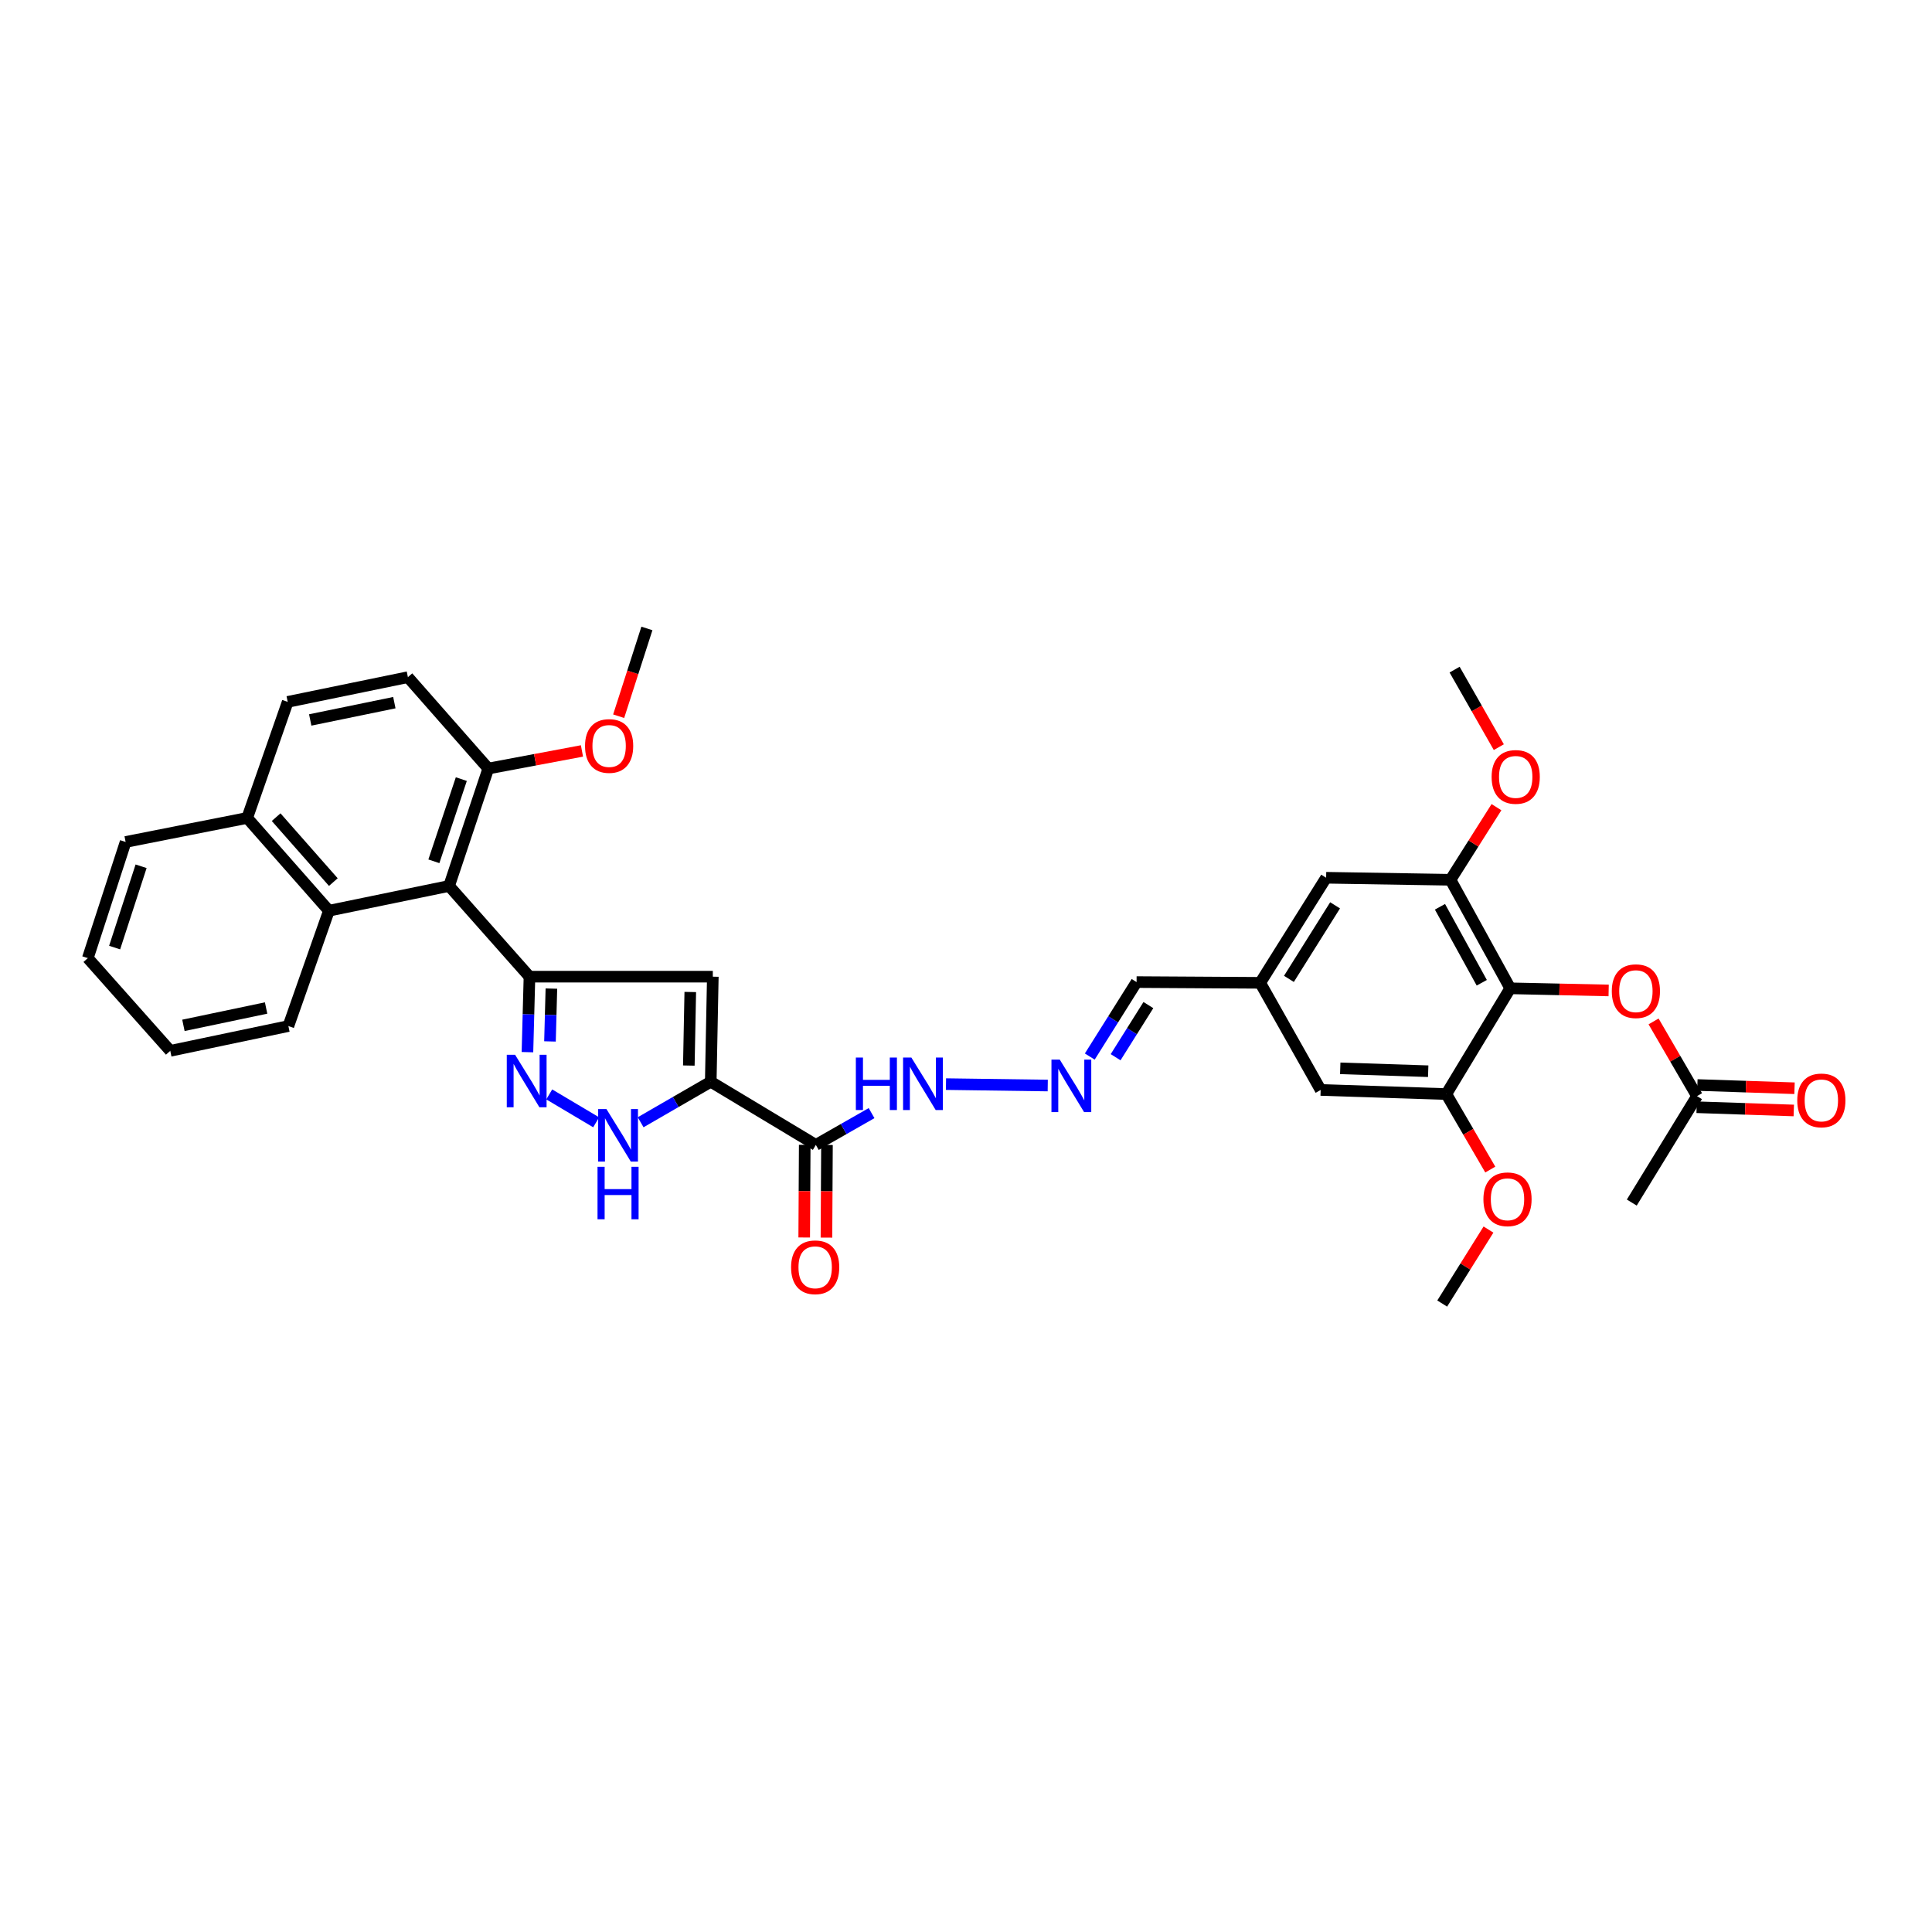 <?xml version='1.0' encoding='iso-8859-1'?>
<svg version='1.1' baseProfile='full'
              xmlns='http://www.w3.org/2000/svg'
                      xmlns:rdkit='http://www.rdkit.org/xml'
                      xmlns:xlink='http://www.w3.org/1999/xlink'
                  xml:space='preserve'
width='1000px' height='1000px' viewBox='0 0 1000 1000'>
<!-- END OF HEADER -->
<rect style='opacity:1.0;fill:#FFFFFF;stroke:none' width='1000' height='1000' x='0' y='0'> </rect>
<path class='bond-1' d='M 367.884,559.91 L 368.952,505.525' style='fill:none;fill-rule:evenodd;stroke:#000000;stroke-width:6px;stroke-linecap:butt;stroke-linejoin:miter;stroke-opacity:1' />
<path class='bond-1' d='M 356.536,551.526 L 357.284,513.457' style='fill:none;fill-rule:evenodd;stroke:#000000;stroke-width:6px;stroke-linecap:butt;stroke-linejoin:miter;stroke-opacity:1' />
<path class='bond-3' d='M 367.884,559.91 L 349.738,570.396' style='fill:none;fill-rule:evenodd;stroke:#000000;stroke-width:6px;stroke-linecap:butt;stroke-linejoin:miter;stroke-opacity:1' />
<path class='bond-3' d='M 349.738,570.396 L 331.593,580.883' style='fill:none;fill-rule:evenodd;stroke:#0000FF;stroke-width:6px;stroke-linecap:butt;stroke-linejoin:miter;stroke-opacity:1' />
<path class='bond-6' d='M 367.884,559.91 L 422.282,592.605' style='fill:none;fill-rule:evenodd;stroke:#000000;stroke-width:6px;stroke-linecap:butt;stroke-linejoin:miter;stroke-opacity:1' />
<path class='bond-0' d='M 274.051,505.525 L 368.952,505.525' style='fill:none;fill-rule:evenodd;stroke:#000000;stroke-width:6px;stroke-linecap:butt;stroke-linejoin:miter;stroke-opacity:1' />
<path class='bond-4' d='M 274.051,505.525 L 232.449,458.57' style='fill:none;fill-rule:evenodd;stroke:#000000;stroke-width:6px;stroke-linecap:butt;stroke-linejoin:miter;stroke-opacity:1' />
<path class='bond-35' d='M 274.051,505.525 L 273.528,525.059' style='fill:none;fill-rule:evenodd;stroke:#000000;stroke-width:6px;stroke-linecap:butt;stroke-linejoin:miter;stroke-opacity:1' />
<path class='bond-35' d='M 273.528,525.059 L 273.006,544.594' style='fill:none;fill-rule:evenodd;stroke:#0000FF;stroke-width:6px;stroke-linecap:butt;stroke-linejoin:miter;stroke-opacity:1' />
<path class='bond-35' d='M 285.4,511.693 L 285.034,525.367' style='fill:none;fill-rule:evenodd;stroke:#000000;stroke-width:6px;stroke-linecap:butt;stroke-linejoin:miter;stroke-opacity:1' />
<path class='bond-35' d='M 285.034,525.367 L 284.668,539.041' style='fill:none;fill-rule:evenodd;stroke:#0000FF;stroke-width:6px;stroke-linecap:butt;stroke-linejoin:miter;stroke-opacity:1' />
<path class='bond-2' d='M 284.283,566.466 L 308.569,580.899' style='fill:none;fill-rule:evenodd;stroke:#0000FF;stroke-width:6px;stroke-linecap:butt;stroke-linejoin:miter;stroke-opacity:1' />
<path class='bond-9' d='M 232.449,458.57 L 170.243,471.385' style='fill:none;fill-rule:evenodd;stroke:#000000;stroke-width:6px;stroke-linecap:butt;stroke-linejoin:miter;stroke-opacity:1' />
<path class='bond-13' d='M 232.449,458.57 L 252.738,397.797' style='fill:none;fill-rule:evenodd;stroke:#000000;stroke-width:6px;stroke-linecap:butt;stroke-linejoin:miter;stroke-opacity:1' />
<path class='bond-13' d='M 224.574,445.809 L 238.777,403.268' style='fill:none;fill-rule:evenodd;stroke:#000000;stroke-width:6px;stroke-linecap:butt;stroke-linejoin:miter;stroke-opacity:1' />
<path class='bond-5' d='M 781.684,511.555 L 750.773,455.373' style='fill:none;fill-rule:evenodd;stroke:#000000;stroke-width:6px;stroke-linecap:butt;stroke-linejoin:miter;stroke-opacity:1' />
<path class='bond-5' d='M 766.963,508.676 L 745.325,469.349' style='fill:none;fill-rule:evenodd;stroke:#000000;stroke-width:6px;stroke-linecap:butt;stroke-linejoin:miter;stroke-opacity:1' />
<path class='bond-10' d='M 781.684,511.555 L 807.162,512.103' style='fill:none;fill-rule:evenodd;stroke:#000000;stroke-width:6px;stroke-linecap:butt;stroke-linejoin:miter;stroke-opacity:1' />
<path class='bond-10' d='M 807.162,512.103 L 832.639,512.652' style='fill:none;fill-rule:evenodd;stroke:#FF0000;stroke-width:6px;stroke-linecap:butt;stroke-linejoin:miter;stroke-opacity:1' />
<path class='bond-37' d='M 781.684,511.555 L 748.612,566.285' style='fill:none;fill-rule:evenodd;stroke:#000000;stroke-width:6px;stroke-linecap:butt;stroke-linejoin:miter;stroke-opacity:1' />
<path class='bond-14' d='M 422.282,592.605 L 436.703,584.377' style='fill:none;fill-rule:evenodd;stroke:#000000;stroke-width:6px;stroke-linecap:butt;stroke-linejoin:miter;stroke-opacity:1' />
<path class='bond-14' d='M 436.703,584.377 L 451.125,576.149' style='fill:none;fill-rule:evenodd;stroke:#0000FF;stroke-width:6px;stroke-linecap:butt;stroke-linejoin:miter;stroke-opacity:1' />
<path class='bond-17' d='M 416.527,592.573 L 416.394,616.548' style='fill:none;fill-rule:evenodd;stroke:#000000;stroke-width:6px;stroke-linecap:butt;stroke-linejoin:miter;stroke-opacity:1' />
<path class='bond-17' d='M 416.394,616.548 L 416.26,640.523' style='fill:none;fill-rule:evenodd;stroke:#FF0000;stroke-width:6px;stroke-linecap:butt;stroke-linejoin:miter;stroke-opacity:1' />
<path class='bond-17' d='M 428.037,592.637 L 427.903,616.612' style='fill:none;fill-rule:evenodd;stroke:#000000;stroke-width:6px;stroke-linecap:butt;stroke-linejoin:miter;stroke-opacity:1' />
<path class='bond-17' d='M 427.903,616.612 L 427.77,640.587' style='fill:none;fill-rule:evenodd;stroke:#FF0000;stroke-width:6px;stroke-linecap:butt;stroke-linejoin:miter;stroke-opacity:1' />
<path class='bond-7' d='M 748.612,566.285 L 683.573,564.156' style='fill:none;fill-rule:evenodd;stroke:#000000;stroke-width:6px;stroke-linecap:butt;stroke-linejoin:miter;stroke-opacity:1' />
<path class='bond-7' d='M 739.233,554.462 L 693.706,552.971' style='fill:none;fill-rule:evenodd;stroke:#000000;stroke-width:6px;stroke-linecap:butt;stroke-linejoin:miter;stroke-opacity:1' />
<path class='bond-24' d='M 748.612,566.285 L 759.99,585.823' style='fill:none;fill-rule:evenodd;stroke:#000000;stroke-width:6px;stroke-linecap:butt;stroke-linejoin:miter;stroke-opacity:1' />
<path class='bond-24' d='M 759.99,585.823 L 771.368,605.362' style='fill:none;fill-rule:evenodd;stroke:#FF0000;stroke-width:6px;stroke-linecap:butt;stroke-linejoin:miter;stroke-opacity:1' />
<path class='bond-8' d='M 750.773,455.373 L 686.406,454.324' style='fill:none;fill-rule:evenodd;stroke:#000000;stroke-width:6px;stroke-linecap:butt;stroke-linejoin:miter;stroke-opacity:1' />
<path class='bond-25' d='M 750.773,455.373 L 762.67,436.582' style='fill:none;fill-rule:evenodd;stroke:#000000;stroke-width:6px;stroke-linecap:butt;stroke-linejoin:miter;stroke-opacity:1' />
<path class='bond-25' d='M 762.67,436.582 L 774.567,417.791' style='fill:none;fill-rule:evenodd;stroke:#FF0000;stroke-width:6px;stroke-linecap:butt;stroke-linejoin:miter;stroke-opacity:1' />
<path class='bond-19' d='M 170.243,471.385 L 127.943,423.368' style='fill:none;fill-rule:evenodd;stroke:#000000;stroke-width:6px;stroke-linecap:butt;stroke-linejoin:miter;stroke-opacity:1' />
<path class='bond-19' d='M 172.535,456.574 L 142.925,422.962' style='fill:none;fill-rule:evenodd;stroke:#000000;stroke-width:6px;stroke-linecap:butt;stroke-linejoin:miter;stroke-opacity:1' />
<path class='bond-27' d='M 170.243,471.385 L 149.269,531.084' style='fill:none;fill-rule:evenodd;stroke:#000000;stroke-width:6px;stroke-linecap:butt;stroke-linejoin:miter;stroke-opacity:1' />
<path class='bond-12' d='M 855.883,528.686 L 867.126,548.019' style='fill:none;fill-rule:evenodd;stroke:#FF0000;stroke-width:6px;stroke-linecap:butt;stroke-linejoin:miter;stroke-opacity:1' />
<path class='bond-12' d='M 867.126,548.019 L 878.369,567.353' style='fill:none;fill-rule:evenodd;stroke:#000000;stroke-width:6px;stroke-linecap:butt;stroke-linejoin:miter;stroke-opacity:1' />
<path class='bond-11' d='M 542.311,561.869 L 489.645,561.137' style='fill:none;fill-rule:evenodd;stroke:#0000FF;stroke-width:6px;stroke-linecap:butt;stroke-linejoin:miter;stroke-opacity:1' />
<path class='bond-22' d='M 564.065,546.871 L 576.177,527.599' style='fill:none;fill-rule:evenodd;stroke:#0000FF;stroke-width:6px;stroke-linecap:butt;stroke-linejoin:miter;stroke-opacity:1' />
<path class='bond-22' d='M 576.177,527.599 L 588.289,508.326' style='fill:none;fill-rule:evenodd;stroke:#000000;stroke-width:6px;stroke-linecap:butt;stroke-linejoin:miter;stroke-opacity:1' />
<path class='bond-22' d='M 577.444,547.214 L 585.922,533.723' style='fill:none;fill-rule:evenodd;stroke:#0000FF;stroke-width:6px;stroke-linecap:butt;stroke-linejoin:miter;stroke-opacity:1' />
<path class='bond-22' d='M 585.922,533.723 L 594.401,520.232' style='fill:none;fill-rule:evenodd;stroke:#000000;stroke-width:6px;stroke-linecap:butt;stroke-linejoin:miter;stroke-opacity:1' />
<path class='bond-20' d='M 878.177,573.105 L 903.318,573.942' style='fill:none;fill-rule:evenodd;stroke:#000000;stroke-width:6px;stroke-linecap:butt;stroke-linejoin:miter;stroke-opacity:1' />
<path class='bond-20' d='M 903.318,573.942 L 928.459,574.779' style='fill:none;fill-rule:evenodd;stroke:#FF0000;stroke-width:6px;stroke-linecap:butt;stroke-linejoin:miter;stroke-opacity:1' />
<path class='bond-20' d='M 878.56,561.601 L 903.701,562.438' style='fill:none;fill-rule:evenodd;stroke:#000000;stroke-width:6px;stroke-linecap:butt;stroke-linejoin:miter;stroke-opacity:1' />
<path class='bond-20' d='M 903.701,562.438 L 928.842,563.275' style='fill:none;fill-rule:evenodd;stroke:#FF0000;stroke-width:6px;stroke-linecap:butt;stroke-linejoin:miter;stroke-opacity:1' />
<path class='bond-28' d='M 878.369,567.353 L 844.606,622.448' style='fill:none;fill-rule:evenodd;stroke:#000000;stroke-width:6px;stroke-linecap:butt;stroke-linejoin:miter;stroke-opacity:1' />
<path class='bond-21' d='M 252.738,397.797 L 211.129,350.503' style='fill:none;fill-rule:evenodd;stroke:#000000;stroke-width:6px;stroke-linecap:butt;stroke-linejoin:miter;stroke-opacity:1' />
<path class='bond-26' d='M 252.738,397.797 L 276.98,393.241' style='fill:none;fill-rule:evenodd;stroke:#000000;stroke-width:6px;stroke-linecap:butt;stroke-linejoin:miter;stroke-opacity:1' />
<path class='bond-26' d='M 276.98,393.241 L 301.223,388.686' style='fill:none;fill-rule:evenodd;stroke:#FF0000;stroke-width:6px;stroke-linecap:butt;stroke-linejoin:miter;stroke-opacity:1' />
<path class='bond-15' d='M 683.573,564.156 L 652.279,508.709' style='fill:none;fill-rule:evenodd;stroke:#000000;stroke-width:6px;stroke-linecap:butt;stroke-linejoin:miter;stroke-opacity:1' />
<path class='bond-16' d='M 686.406,454.324 L 652.279,508.709' style='fill:none;fill-rule:evenodd;stroke:#000000;stroke-width:6px;stroke-linecap:butt;stroke-linejoin:miter;stroke-opacity:1' />
<path class='bond-16' d='M 691.037,468.6 L 667.147,506.669' style='fill:none;fill-rule:evenodd;stroke:#000000;stroke-width:6px;stroke-linecap:butt;stroke-linejoin:miter;stroke-opacity:1' />
<path class='bond-18' d='M 652.279,508.709 L 588.289,508.326' style='fill:none;fill-rule:evenodd;stroke:#000000;stroke-width:6px;stroke-linecap:butt;stroke-linejoin:miter;stroke-opacity:1' />
<path class='bond-29' d='M 127.943,423.368 L 65.022,435.799' style='fill:none;fill-rule:evenodd;stroke:#000000;stroke-width:6px;stroke-linecap:butt;stroke-linejoin:miter;stroke-opacity:1' />
<path class='bond-36' d='M 127.943,423.368 L 148.917,363.292' style='fill:none;fill-rule:evenodd;stroke:#000000;stroke-width:6px;stroke-linecap:butt;stroke-linejoin:miter;stroke-opacity:1' />
<path class='bond-23' d='M 211.129,350.503 L 148.917,363.292' style='fill:none;fill-rule:evenodd;stroke:#000000;stroke-width:6px;stroke-linecap:butt;stroke-linejoin:miter;stroke-opacity:1' />
<path class='bond-23' d='M 204.115,363.696 L 160.567,372.648' style='fill:none;fill-rule:evenodd;stroke:#000000;stroke-width:6px;stroke-linecap:butt;stroke-linejoin:miter;stroke-opacity:1' />
<path class='bond-31' d='M 770.433,636.421 L 758.458,655.569' style='fill:none;fill-rule:evenodd;stroke:#FF0000;stroke-width:6px;stroke-linecap:butt;stroke-linejoin:miter;stroke-opacity:1' />
<path class='bond-31' d='M 758.458,655.569 L 746.482,674.717' style='fill:none;fill-rule:evenodd;stroke:#000000;stroke-width:6px;stroke-linecap:butt;stroke-linejoin:miter;stroke-opacity:1' />
<path class='bond-30' d='M 775.786,386.724 L 764.344,366.66' style='fill:none;fill-rule:evenodd;stroke:#FF0000;stroke-width:6px;stroke-linecap:butt;stroke-linejoin:miter;stroke-opacity:1' />
<path class='bond-30' d='M 764.344,366.66 L 752.902,346.596' style='fill:none;fill-rule:evenodd;stroke:#000000;stroke-width:6px;stroke-linecap:butt;stroke-linejoin:miter;stroke-opacity:1' />
<path class='bond-32' d='M 320.217,370.713 L 327.527,347.998' style='fill:none;fill-rule:evenodd;stroke:#FF0000;stroke-width:6px;stroke-linecap:butt;stroke-linejoin:miter;stroke-opacity:1' />
<path class='bond-32' d='M 327.527,347.998 L 334.837,325.283' style='fill:none;fill-rule:evenodd;stroke:#000000;stroke-width:6px;stroke-linecap:butt;stroke-linejoin:miter;stroke-opacity:1' />
<path class='bond-33' d='M 149.269,531.084 L 88.131,543.911' style='fill:none;fill-rule:evenodd;stroke:#000000;stroke-width:6px;stroke-linecap:butt;stroke-linejoin:miter;stroke-opacity:1' />
<path class='bond-33' d='M 137.735,521.743 L 94.939,530.722' style='fill:none;fill-rule:evenodd;stroke:#000000;stroke-width:6px;stroke-linecap:butt;stroke-linejoin:miter;stroke-opacity:1' />
<path class='bond-38' d='M 65.022,435.799 L 45.455,495.92' style='fill:none;fill-rule:evenodd;stroke:#000000;stroke-width:6px;stroke-linecap:butt;stroke-linejoin:miter;stroke-opacity:1' />
<path class='bond-38' d='M 73.032,448.38 L 59.335,490.464' style='fill:none;fill-rule:evenodd;stroke:#000000;stroke-width:6px;stroke-linecap:butt;stroke-linejoin:miter;stroke-opacity:1' />
<path class='bond-34' d='M 88.131,543.911 L 45.455,495.92' style='fill:none;fill-rule:evenodd;stroke:#000000;stroke-width:6px;stroke-linecap:butt;stroke-linejoin:miter;stroke-opacity:1' />
<path  class='atom-3' d='M 266.602 545.944
L 275.503 560.332
Q 276.385 561.752, 277.805 564.322
Q 279.224 566.893, 279.301 567.046
L 279.301 545.944
L 282.908 545.944
L 282.908 573.108
L 279.186 573.108
L 269.633 557.378
Q 268.52 555.536, 267.331 553.426
Q 266.18 551.316, 265.834 550.664
L 265.834 573.108
L 262.304 573.108
L 262.304 545.944
L 266.602 545.944
' fill='#0000FF'/>
<path  class='atom-4' d='M 313.902 574.055
L 322.803 588.442
Q 323.685 589.862, 325.105 592.432
Q 326.524 595.003, 326.601 595.156
L 326.601 574.055
L 330.208 574.055
L 330.208 601.218
L 326.486 601.218
L 316.933 585.488
Q 315.82 583.646, 314.631 581.536
Q 313.48 579.426, 313.134 578.774
L 313.134 601.218
L 309.604 601.218
L 309.604 574.055
L 313.902 574.055
' fill='#0000FF'/>
<path  class='atom-4' d='M 309.278 603.935
L 312.962 603.935
L 312.962 615.483
L 326.85 615.483
L 326.85 603.935
L 330.534 603.935
L 330.534 631.099
L 326.85 631.099
L 326.85 618.553
L 312.962 618.553
L 312.962 631.099
L 309.278 631.099
L 309.278 603.935
' fill='#0000FF'/>
<path  class='atom-11' d='M 834.266 513.032
Q 834.266 506.51, 837.489 502.865
Q 840.712 499.22, 846.735 499.22
Q 852.759 499.22, 855.982 502.865
Q 859.204 506.51, 859.204 513.032
Q 859.204 519.631, 855.943 523.391
Q 852.682 527.113, 846.735 527.113
Q 840.75 527.113, 837.489 523.391
Q 834.266 519.669, 834.266 513.032
M 846.735 524.043
Q 850.879 524.043, 853.104 521.281
Q 855.368 518.48, 855.368 513.032
Q 855.368 507.699, 853.104 505.013
Q 850.879 502.289, 846.735 502.289
Q 842.592 502.289, 840.328 504.975
Q 838.103 507.661, 838.103 513.032
Q 838.103 518.518, 840.328 521.281
Q 842.592 524.043, 846.735 524.043
' fill='#FF0000'/>
<path  class='atom-12' d='M 548.528 548.457
L 557.429 562.845
Q 558.312 564.265, 559.731 566.835
Q 561.151 569.406, 561.228 569.559
L 561.228 548.457
L 564.834 548.457
L 564.834 575.621
L 561.113 575.621
L 551.559 559.891
Q 550.447 558.049, 549.257 555.939
Q 548.106 553.829, 547.761 553.177
L 547.761 575.621
L 544.231 575.621
L 544.231 548.457
L 548.528 548.457
' fill='#0000FF'/>
<path  class='atom-15' d='M 442.987 547.39
L 446.67 547.39
L 446.67 558.938
L 460.559 558.938
L 460.559 547.39
L 464.242 547.39
L 464.242 574.553
L 460.559 574.553
L 460.559 562.007
L 446.67 562.007
L 446.67 574.553
L 442.987 574.553
L 442.987 547.39
' fill='#0000FF'/>
<path  class='atom-15' d='M 471.724 547.39
L 480.625 561.777
Q 481.508 563.197, 482.927 565.767
Q 484.347 568.338, 484.423 568.491
L 484.423 547.39
L 488.03 547.39
L 488.03 574.553
L 484.308 574.553
L 474.755 558.823
Q 473.642 556.981, 472.453 554.871
Q 471.302 552.761, 470.957 552.109
L 470.957 574.553
L 467.427 574.553
L 467.427 547.39
L 471.724 547.39
' fill='#0000FF'/>
<path  class='atom-18' d='M 409.461 655.949
Q 409.461 649.426, 412.684 645.782
Q 415.906 642.137, 421.93 642.137
Q 427.954 642.137, 431.177 645.782
Q 434.399 649.426, 434.399 655.949
Q 434.399 662.548, 431.138 666.308
Q 427.877 670.029, 421.93 670.029
Q 415.945 670.029, 412.684 666.308
Q 409.461 662.586, 409.461 655.949
M 421.93 666.96
Q 426.074 666.96, 428.299 664.198
Q 430.563 661.397, 430.563 655.949
Q 430.563 650.616, 428.299 647.93
Q 426.074 645.206, 421.93 645.206
Q 417.786 645.206, 415.523 647.892
Q 413.298 650.577, 413.298 655.949
Q 413.298 661.435, 415.523 664.198
Q 417.786 666.96, 421.93 666.96
' fill='#FF0000'/>
<path  class='atom-21' d='M 930.26 569.572
Q 930.26 563.05, 933.483 559.405
Q 936.706 555.76, 942.729 555.76
Q 948.753 555.76, 951.976 559.405
Q 955.198 563.05, 955.198 569.572
Q 955.198 576.171, 951.937 579.931
Q 948.676 583.653, 942.729 583.653
Q 936.744 583.653, 933.483 579.931
Q 930.26 576.21, 930.26 569.572
M 942.729 580.583
Q 946.873 580.583, 949.098 577.821
Q 951.362 575.02, 951.362 569.572
Q 951.362 564.239, 949.098 561.553
Q 946.873 558.829, 942.729 558.829
Q 938.586 558.829, 936.322 561.515
Q 934.097 564.201, 934.097 569.572
Q 934.097 575.059, 936.322 577.821
Q 938.586 580.583, 942.729 580.583
' fill='#FF0000'/>
<path  class='atom-25' d='M 767.814 620.747
Q 767.814 614.225, 771.037 610.58
Q 774.26 606.935, 780.284 606.935
Q 786.307 606.935, 789.53 610.58
Q 792.753 614.225, 792.753 620.747
Q 792.753 627.346, 789.492 631.106
Q 786.231 634.828, 780.284 634.828
Q 774.298 634.828, 771.037 631.106
Q 767.814 627.385, 767.814 620.747
M 780.284 631.758
Q 784.427 631.758, 786.653 628.996
Q 788.916 626.195, 788.916 620.747
Q 788.916 615.414, 786.653 612.728
Q 784.427 610.004, 780.284 610.004
Q 776.14 610.004, 773.876 612.69
Q 771.651 615.376, 771.651 620.747
Q 771.651 626.234, 773.876 628.996
Q 776.14 631.758, 780.284 631.758
' fill='#FF0000'/>
<path  class='atom-26' d='M 772.06 402.132
Q 772.06 395.61, 775.283 391.965
Q 778.506 388.32, 784.53 388.32
Q 790.553 388.32, 793.776 391.965
Q 796.999 395.61, 796.999 402.132
Q 796.999 408.731, 793.738 412.491
Q 790.476 416.213, 784.53 416.213
Q 778.544 416.213, 775.283 412.491
Q 772.06 408.77, 772.06 402.132
M 784.53 413.144
Q 788.673 413.144, 790.898 410.381
Q 793.162 407.58, 793.162 402.132
Q 793.162 396.799, 790.898 394.114
Q 788.673 391.39, 784.53 391.39
Q 780.386 391.39, 778.122 394.075
Q 775.897 396.761, 775.897 402.132
Q 775.897 407.619, 778.122 410.381
Q 780.386 413.144, 784.53 413.144
' fill='#FF0000'/>
<path  class='atom-27' d='M 302.814 386.121
Q 302.814 379.598, 306.036 375.953
Q 309.259 372.308, 315.283 372.308
Q 321.306 372.308, 324.529 375.953
Q 327.752 379.598, 327.752 386.121
Q 327.752 392.72, 324.491 396.48
Q 321.23 400.201, 315.283 400.201
Q 309.298 400.201, 306.036 396.48
Q 302.814 392.758, 302.814 386.121
M 315.283 397.132
Q 319.426 397.132, 321.652 394.369
Q 323.915 391.569, 323.915 386.121
Q 323.915 380.788, 321.652 378.102
Q 319.426 375.378, 315.283 375.378
Q 311.139 375.378, 308.876 378.063
Q 306.65 380.749, 306.65 386.121
Q 306.65 391.607, 308.876 394.369
Q 311.139 397.132, 315.283 397.132
' fill='#FF0000'/>
</svg>
